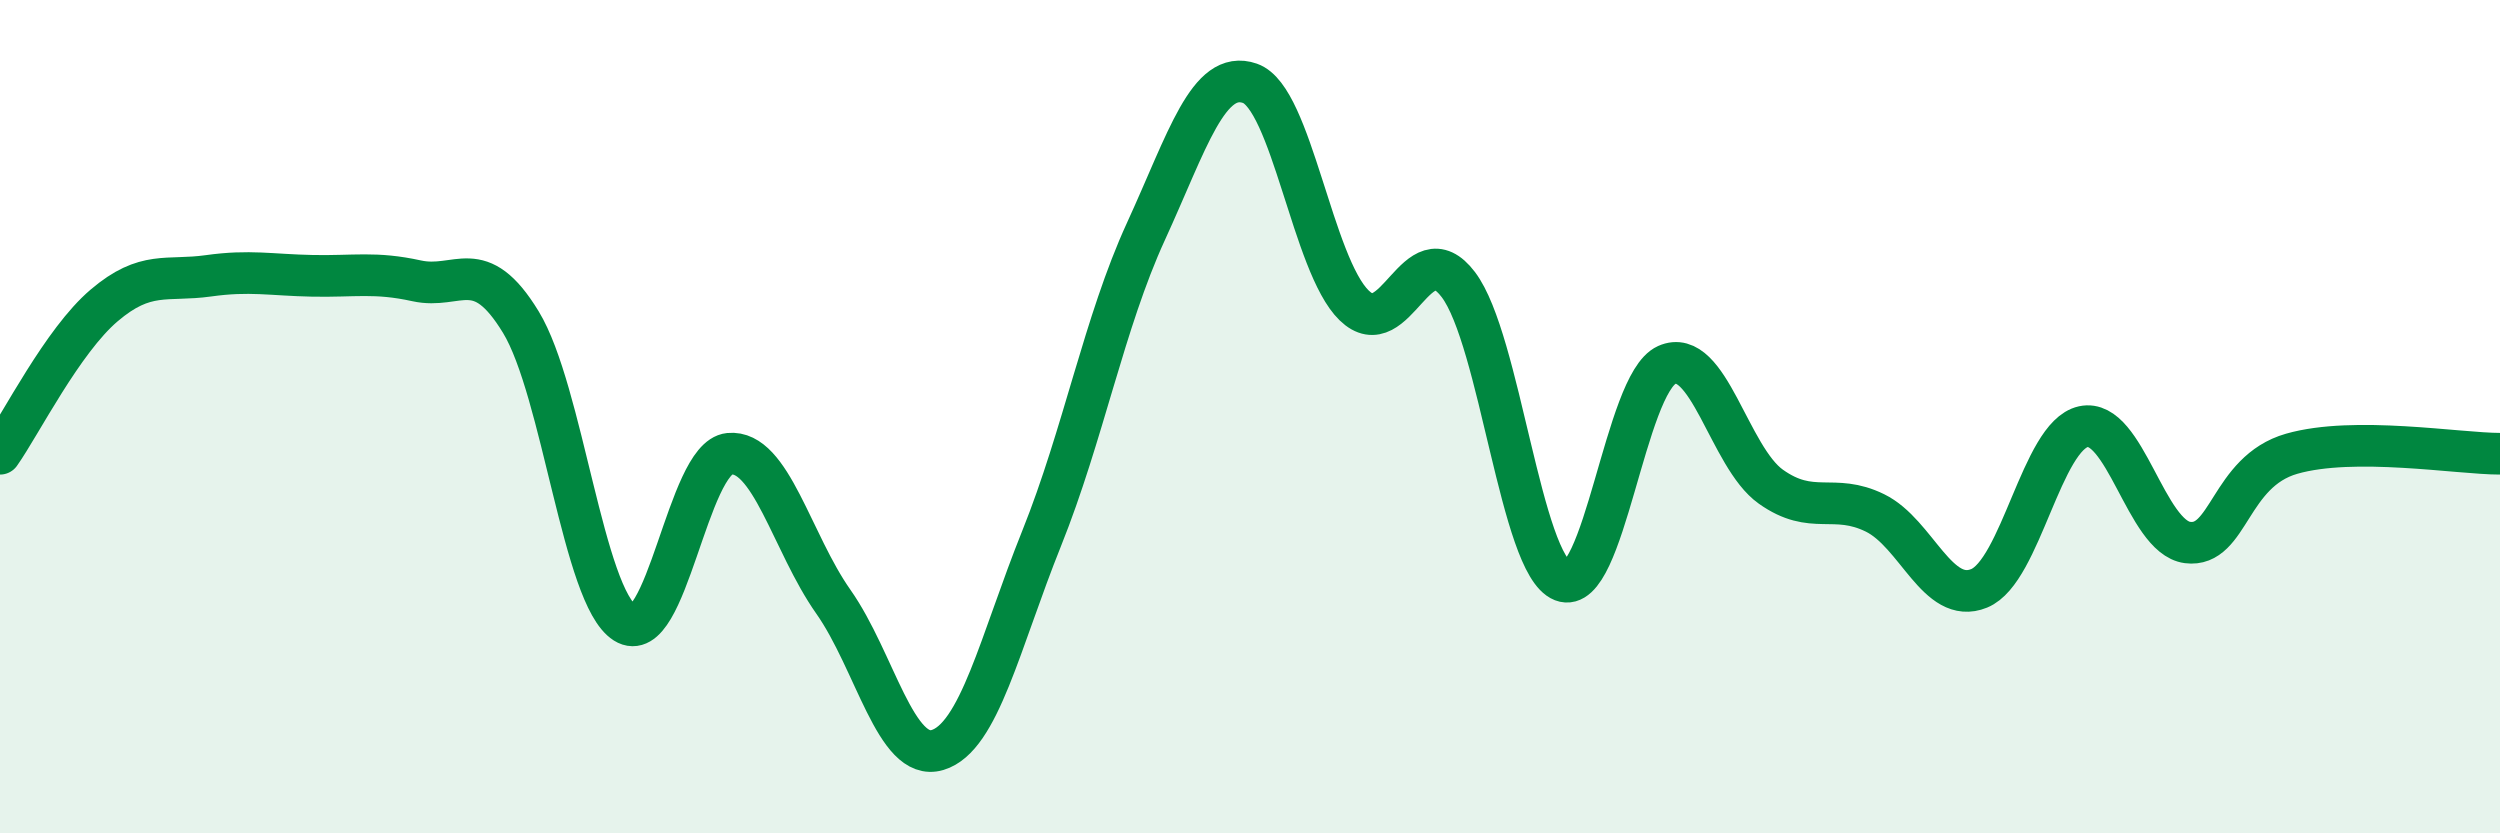 
    <svg width="60" height="20" viewBox="0 0 60 20" xmlns="http://www.w3.org/2000/svg">
      <path
        d="M 0,10.89 C 0.5,10.18 1.5,8.18 2.5,7.33 C 3.5,6.48 4,6.76 5,6.62 C 6,6.48 6.5,6.6 7.5,6.62 C 8.5,6.64 9,6.52 10,6.74 C 11,6.96 11.5,6.09 12.5,7.73 C 13.5,9.37 14,14.32 15,14.95 C 16,15.58 16.5,10.99 17.5,10.89 C 18.5,10.79 19,13.02 20,14.44 C 21,15.86 21.5,18.3 22.5,18 C 23.5,17.7 24,15.41 25,12.92 C 26,10.43 26.5,7.74 27.5,5.56 C 28.5,3.38 29,1.65 30,2 C 31,2.35 31.5,6.36 32.5,7.33 C 33.5,8.3 34,5.51 35,6.83 C 36,8.15 36.5,13.55 37.5,13.94 C 38.5,14.33 39,9.21 40,8.76 C 41,8.31 41.5,10.97 42.5,11.68 C 43.5,12.39 44,11.82 45,12.31 C 46,12.8 46.5,14.53 47.5,14.12 C 48.5,13.71 49,10.46 50,10.24 C 51,10.02 51.5,12.89 52.5,13.02 C 53.5,13.15 53.5,11.32 55,10.89 C 56.5,10.46 59,10.89 60,10.89L60 20L0 20Z"
        fill="#008740"
        opacity="0.1"
        stroke-linecap="round"
        stroke-linejoin="round"
      />
      <path
        d="M 0,10.89 C 0.5,10.18 1.5,8.18 2.5,7.33 C 3.5,6.48 4,6.76 5,6.62 C 6,6.48 6.5,6.6 7.5,6.62 C 8.5,6.64 9,6.52 10,6.74 C 11,6.96 11.5,6.09 12.5,7.73 C 13.5,9.37 14,14.32 15,14.95 C 16,15.58 16.5,10.99 17.5,10.89 C 18.5,10.79 19,13.02 20,14.44 C 21,15.86 21.5,18.3 22.5,18 C 23.5,17.7 24,15.41 25,12.92 C 26,10.43 26.5,7.74 27.5,5.56 C 28.5,3.38 29,1.65 30,2 C 31,2.35 31.5,6.36 32.5,7.33 C 33.5,8.3 34,5.51 35,6.83 C 36,8.15 36.5,13.55 37.5,13.94 C 38.5,14.33 39,9.21 40,8.76 C 41,8.31 41.5,10.97 42.5,11.68 C 43.5,12.39 44,11.82 45,12.31 C 46,12.8 46.5,14.53 47.5,14.12 C 48.5,13.71 49,10.46 50,10.24 C 51,10.02 51.5,12.89 52.5,13.02 C 53.5,13.15 53.5,11.32 55,10.89 C 56.5,10.46 59,10.89 60,10.89"
        stroke="#008740"
        stroke-width="1"
        fill="none"
        stroke-linecap="round"
        stroke-linejoin="round"
      />
    </svg>
  